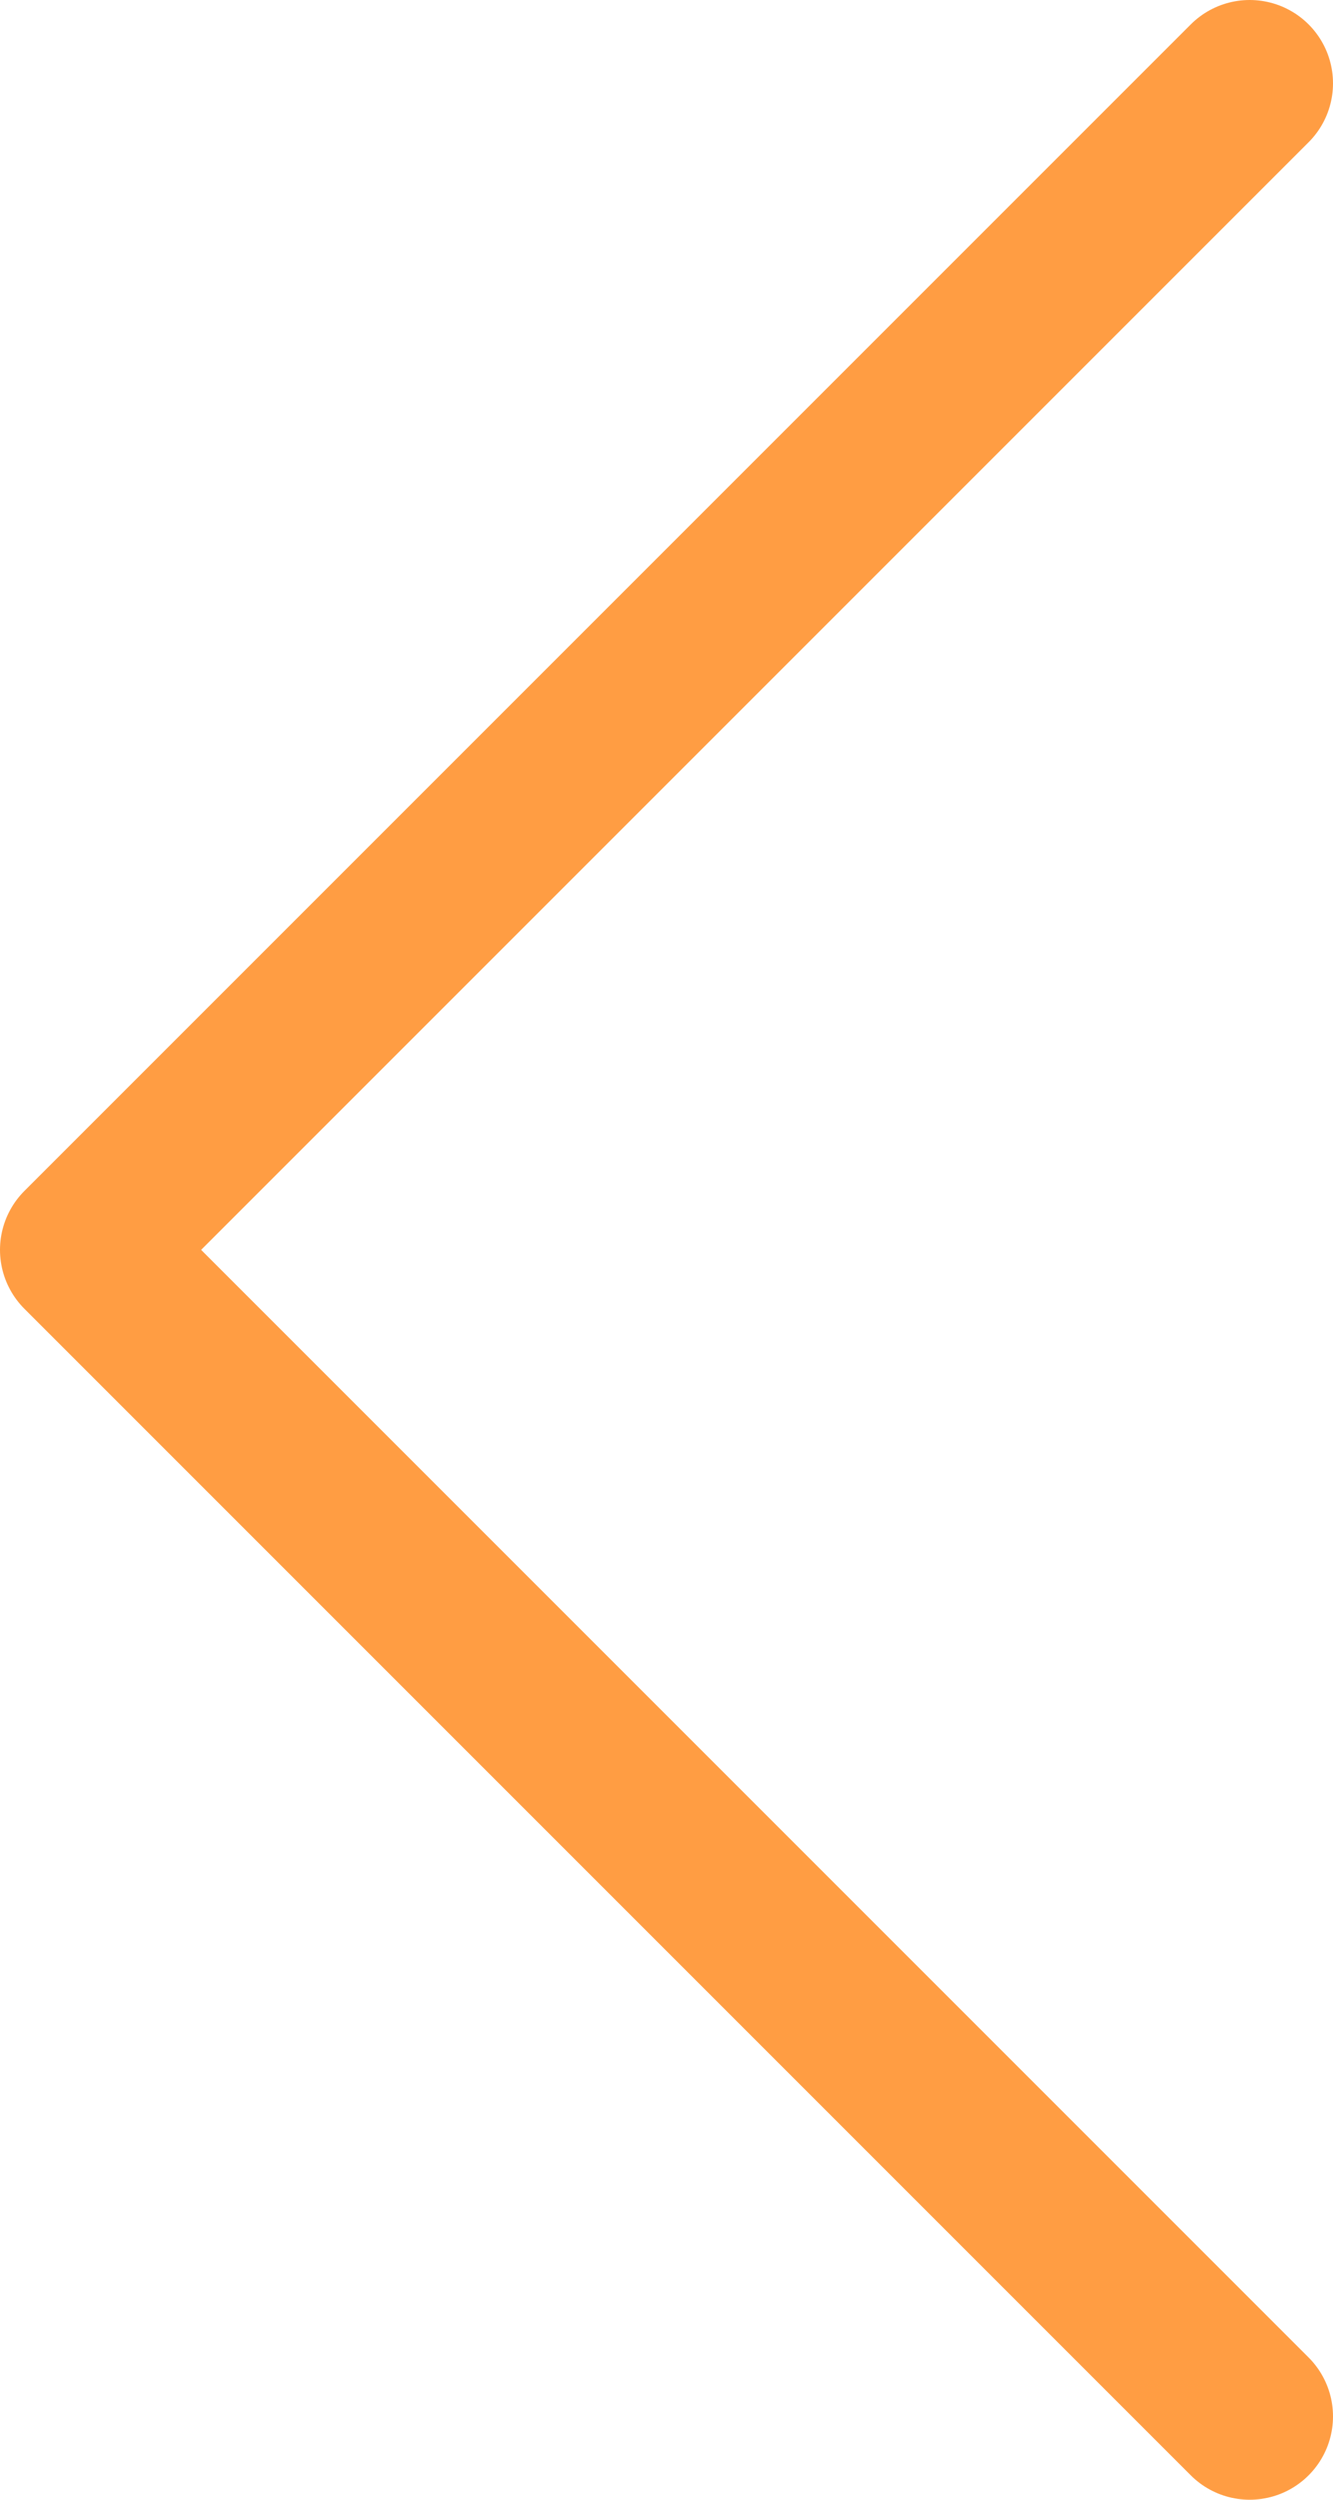<svg width="16" height="30" viewBox="0 0 16 30" fill="none" xmlns="http://www.w3.org/2000/svg">
<path d="M15 29L1 15L15 1" stroke="#FF9D43" stroke-width="2" stroke-linecap="round" stroke-linejoin="round"/>
</svg>
